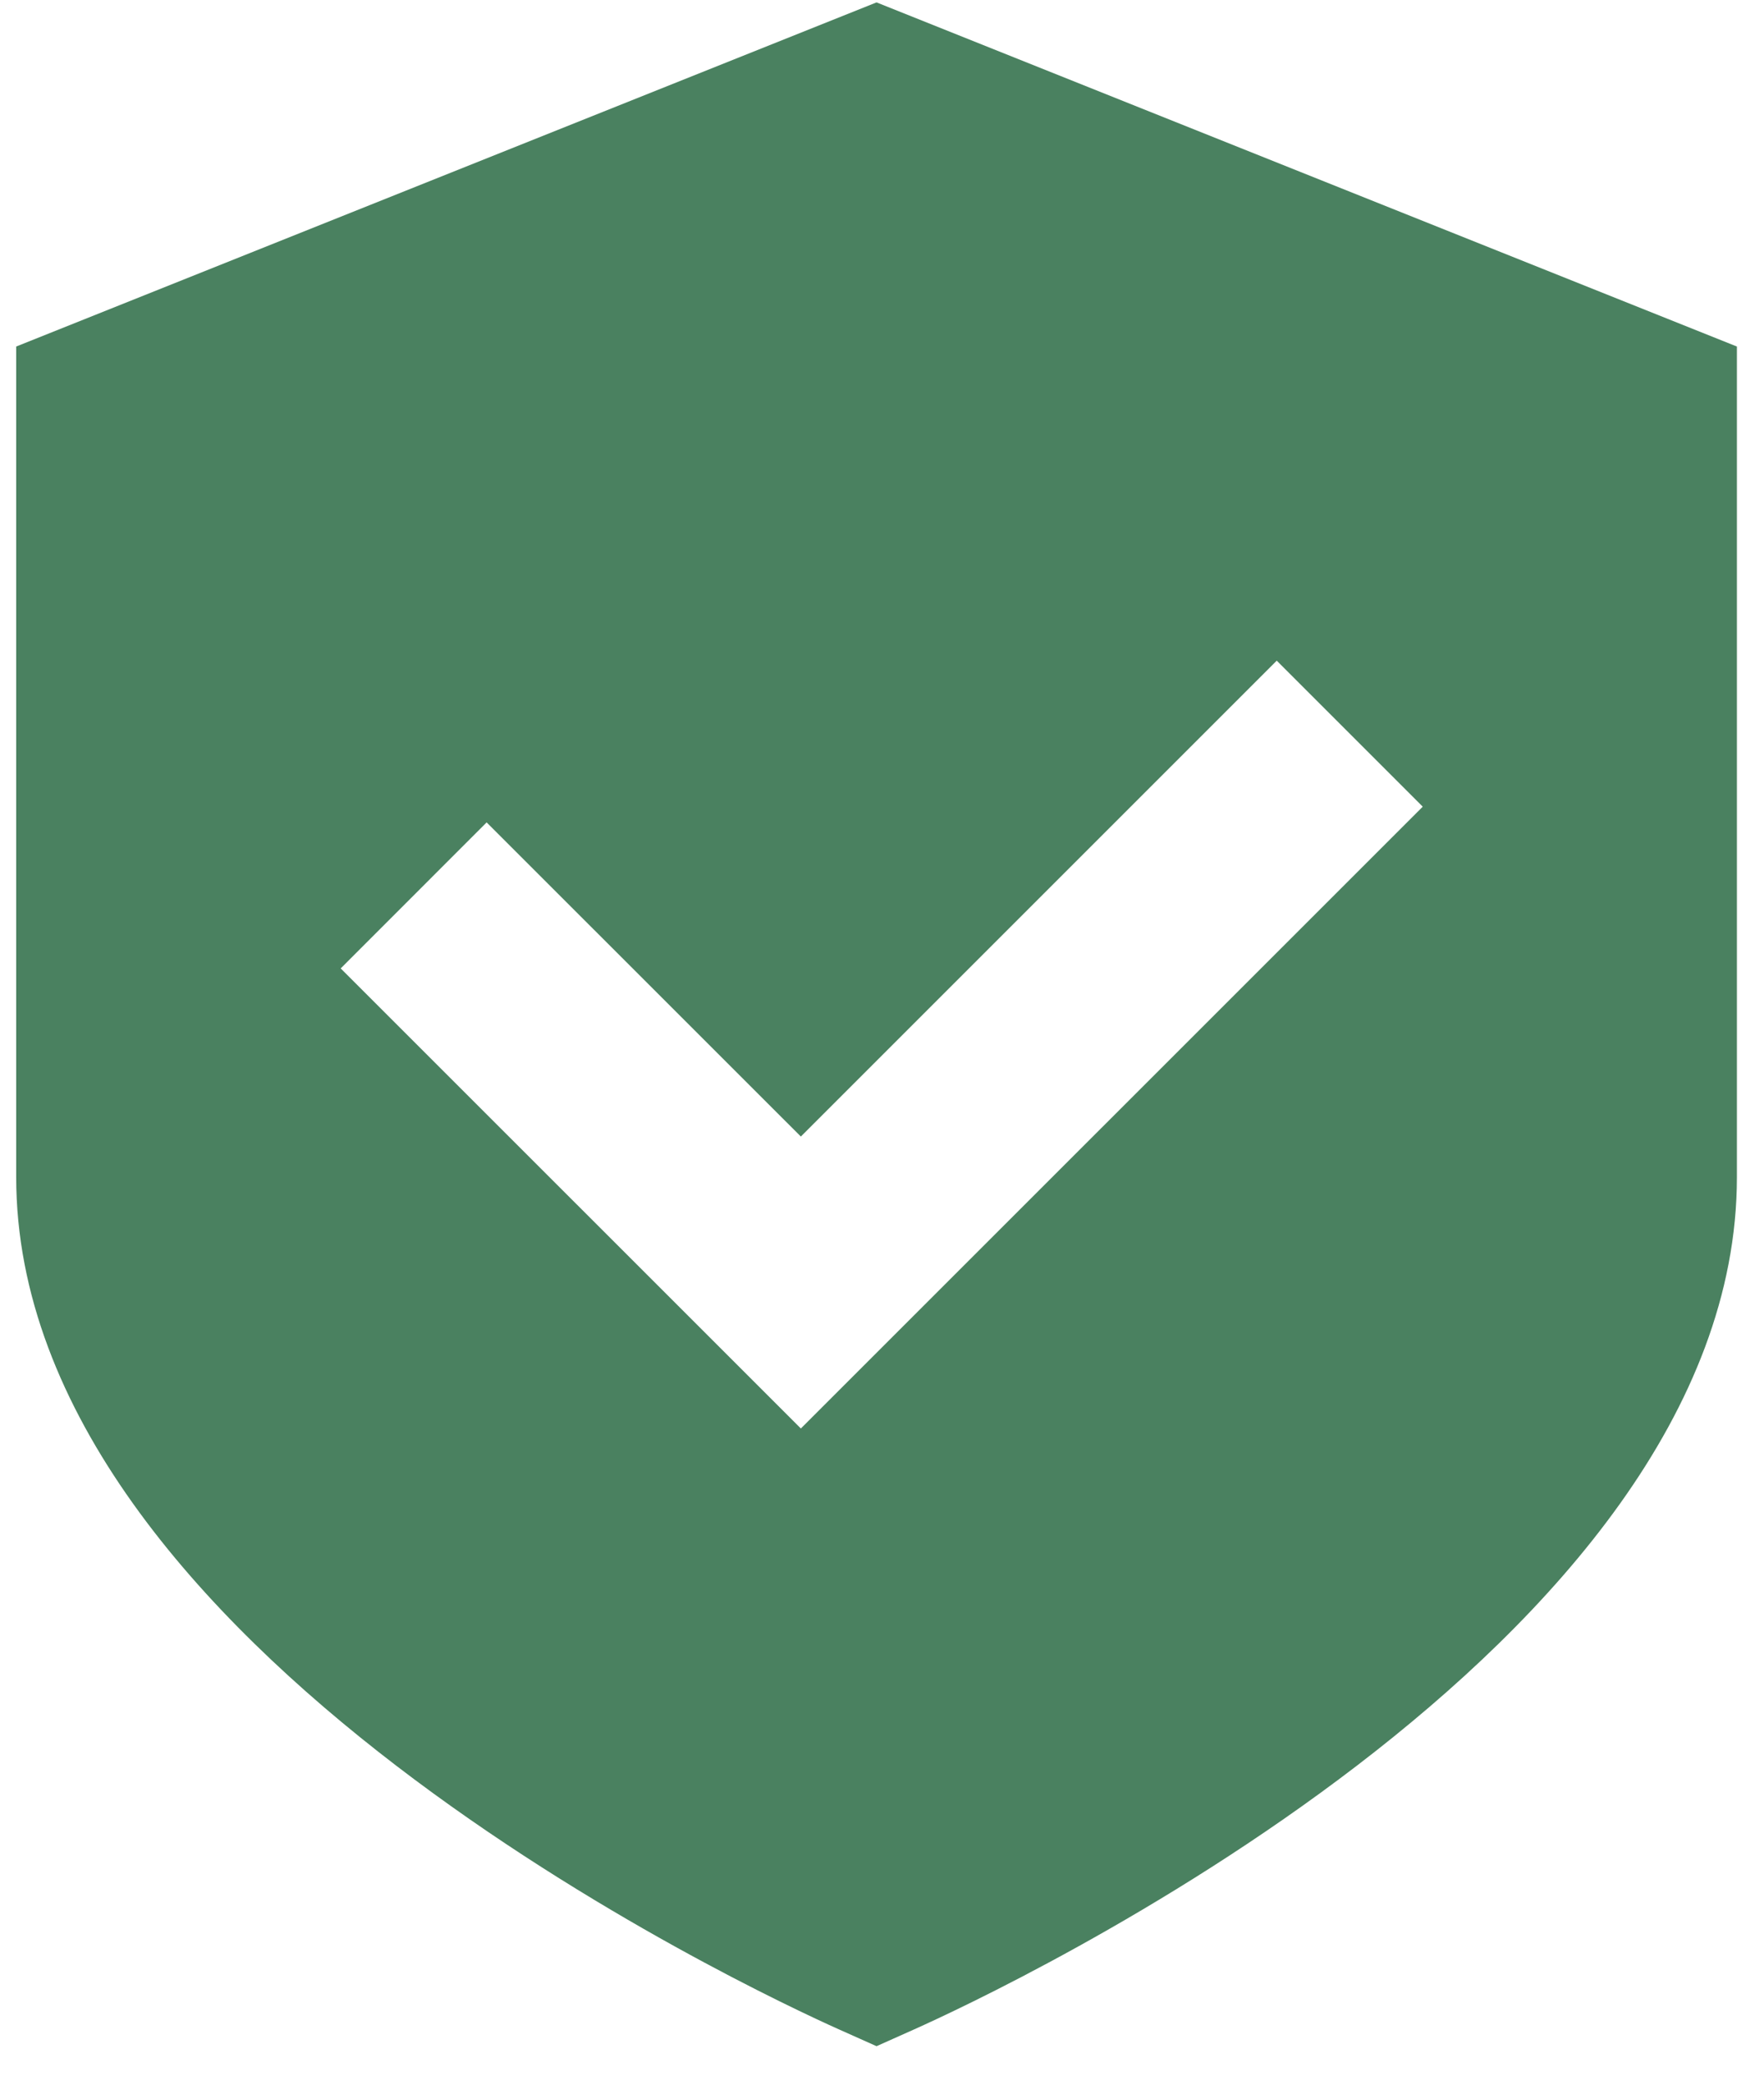 <svg width="22" height="26" viewBox="0 0 22 26" fill="none" xmlns="http://www.w3.org/2000/svg">
<path d="M0.202 14.681C0.202 20.547 9.412 24.84 10.462 25.31L10.932 25.52L11.402 25.31C12.452 24.84 21.662 20.547 21.662 14.681V4.322L10.932 0.03L0.202 4.322V14.681ZM6.069 10.257L9.988 14.175L15.923 8.24L17.744 10.061L9.988 17.816L4.249 12.078L6.069 10.257Z" fill="#4A8160"/>
</svg>
